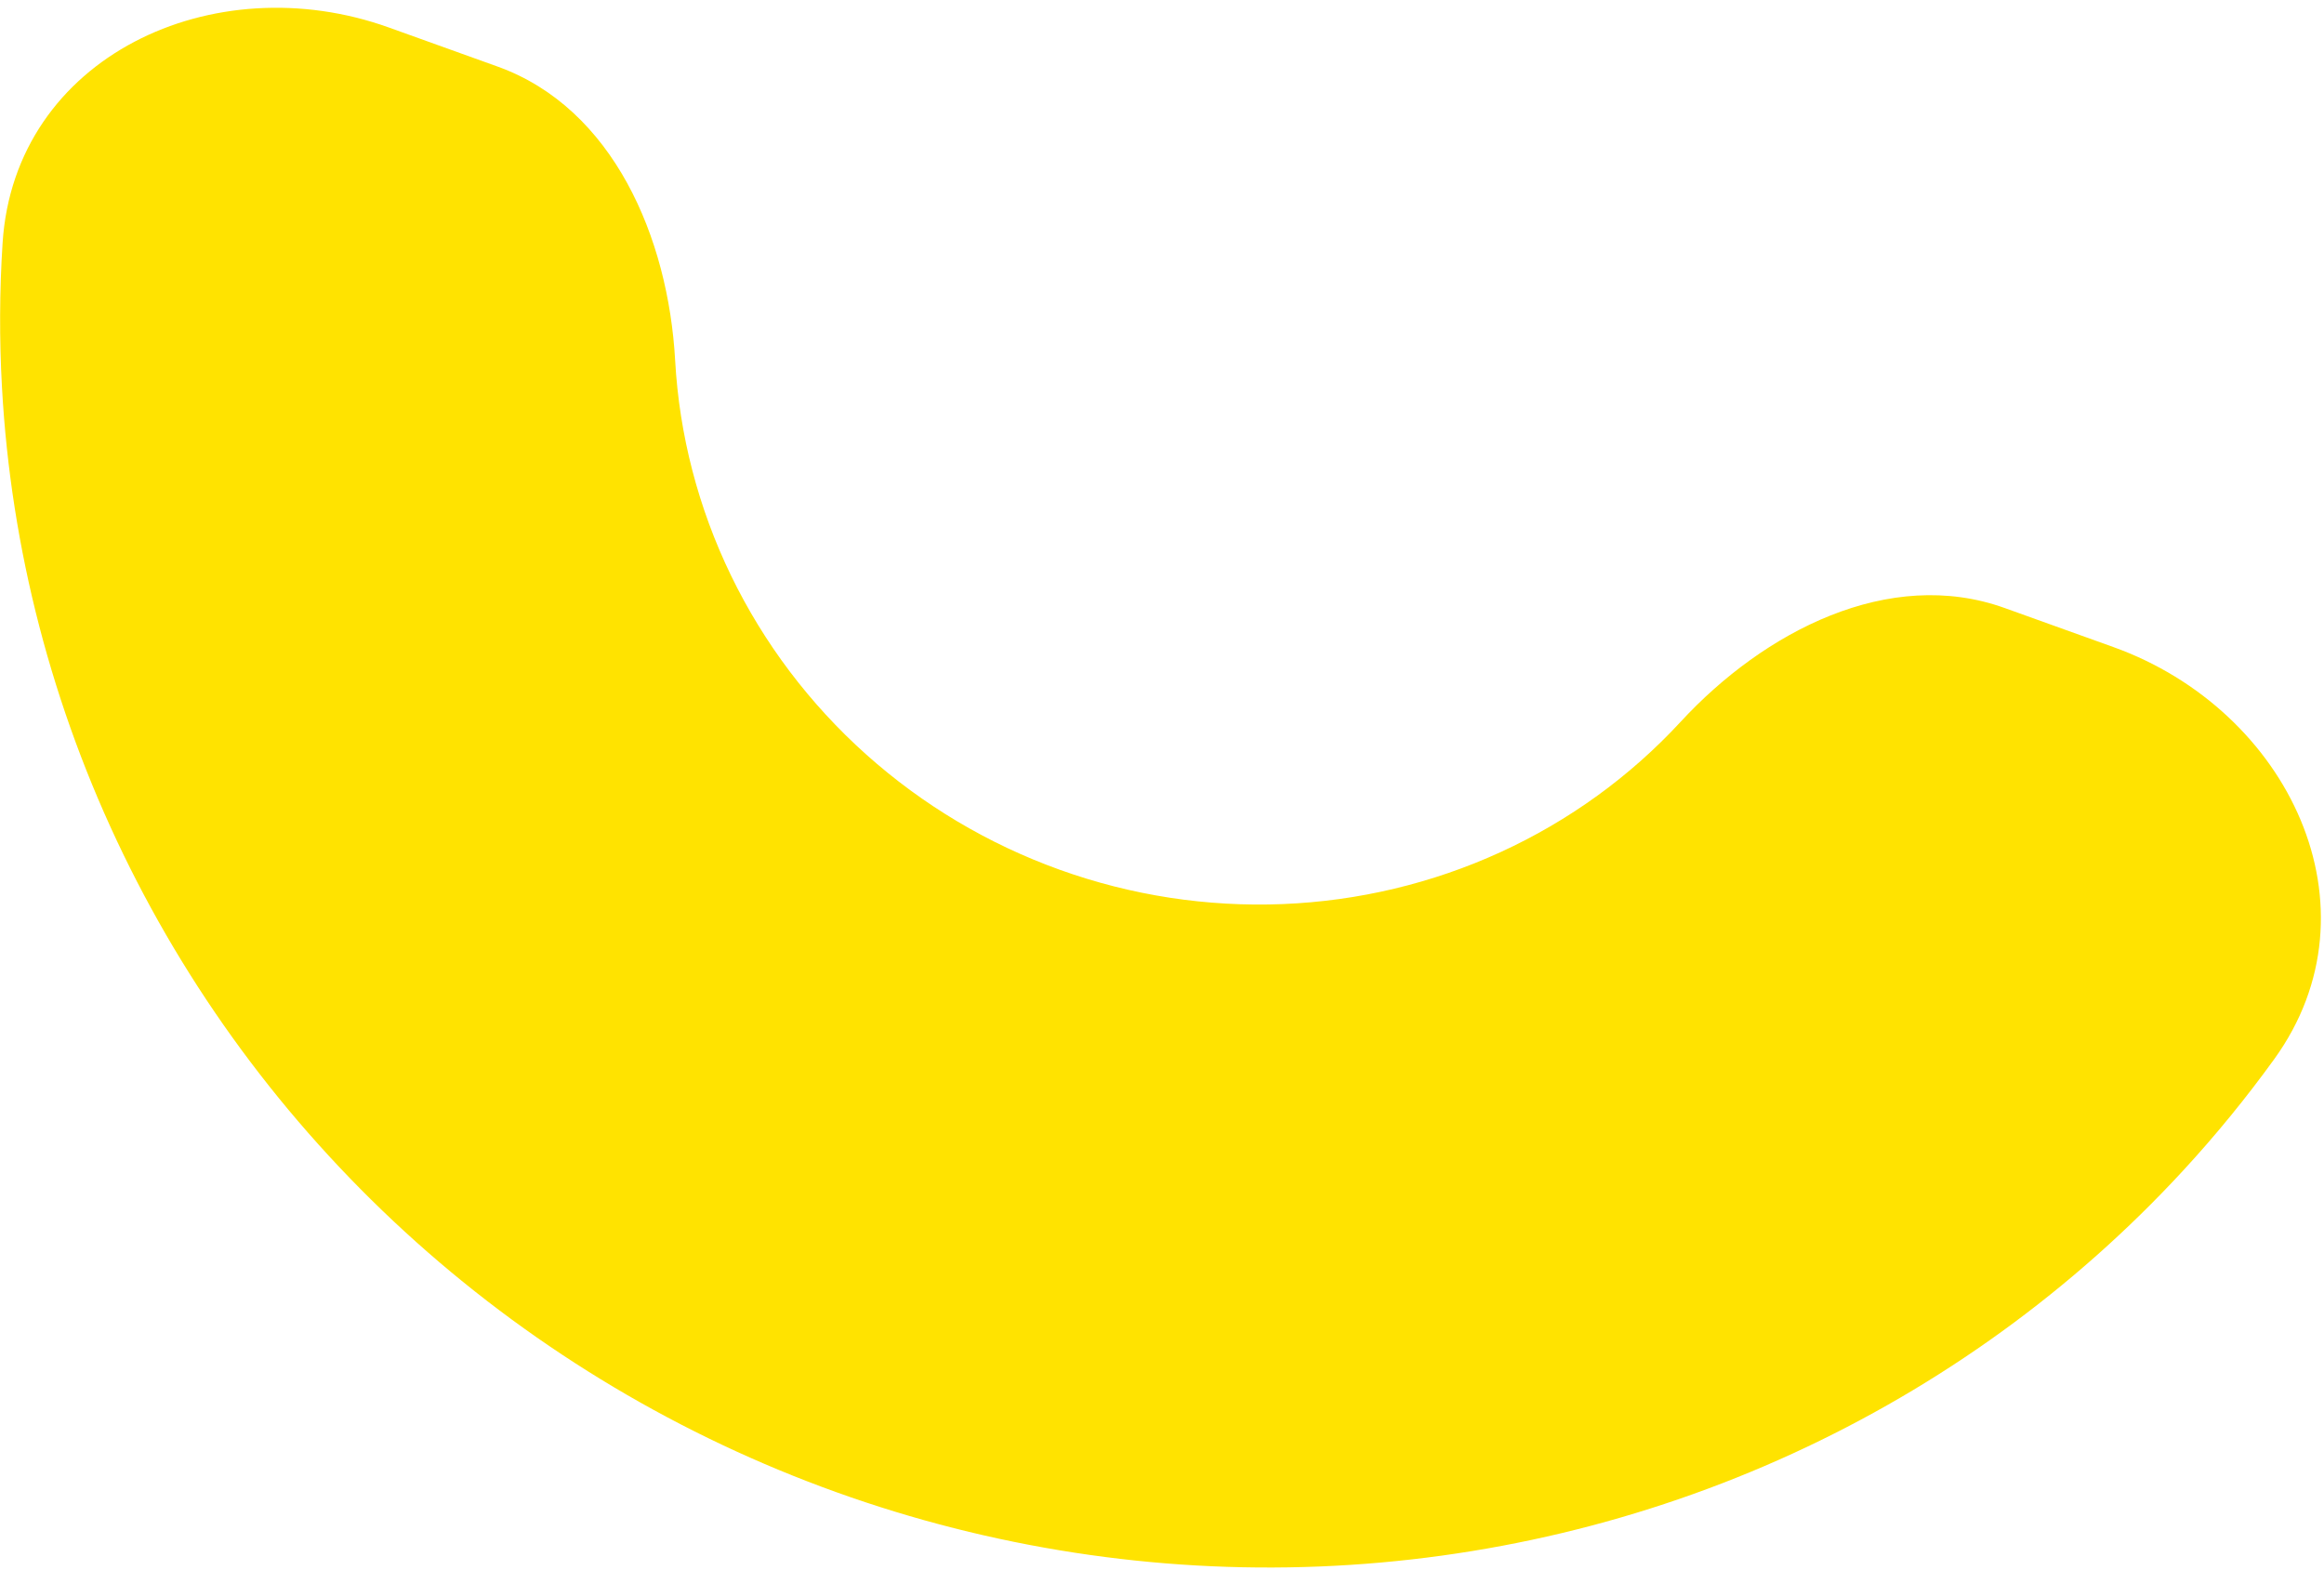 <?xml version="1.0" encoding="UTF-8"?> <svg xmlns="http://www.w3.org/2000/svg" width="188" height="127" viewBox="0 0 188 127" fill="none"> <path d="M31.463 2.227C17.255 -2.878 1.174 4.597 0.209 19.663C-0.04 23.543 -0.057 27.445 0.16 31.348C0.885 44.407 4.218 57.233 9.967 69.094C15.715 80.955 23.768 91.618 33.665 100.475C43.562 109.332 55.108 116.209 67.646 120.714C80.184 125.219 93.468 127.263 106.738 126.729C120.008 126.196 133.006 123.096 144.988 117.606C156.971 112.115 167.703 104.343 176.574 94.732C179.225 91.859 181.695 88.838 183.972 85.687C192.816 73.452 185.169 57.452 170.961 52.347L162.171 49.189C152.818 45.828 142.702 51.082 135.961 58.386C131.871 62.818 126.922 66.402 121.397 68.933C115.872 71.465 109.879 72.894 103.76 73.14C97.641 73.386 91.516 72.444 85.735 70.366C79.953 68.289 74.629 65.118 70.066 61.034C65.502 56.95 61.789 52.033 59.138 46.564C56.488 41.095 54.951 35.181 54.616 29.16C54.065 19.236 49.606 8.745 40.252 5.385L31.463 2.227Z" fill="#FFE300"></path> </svg> 